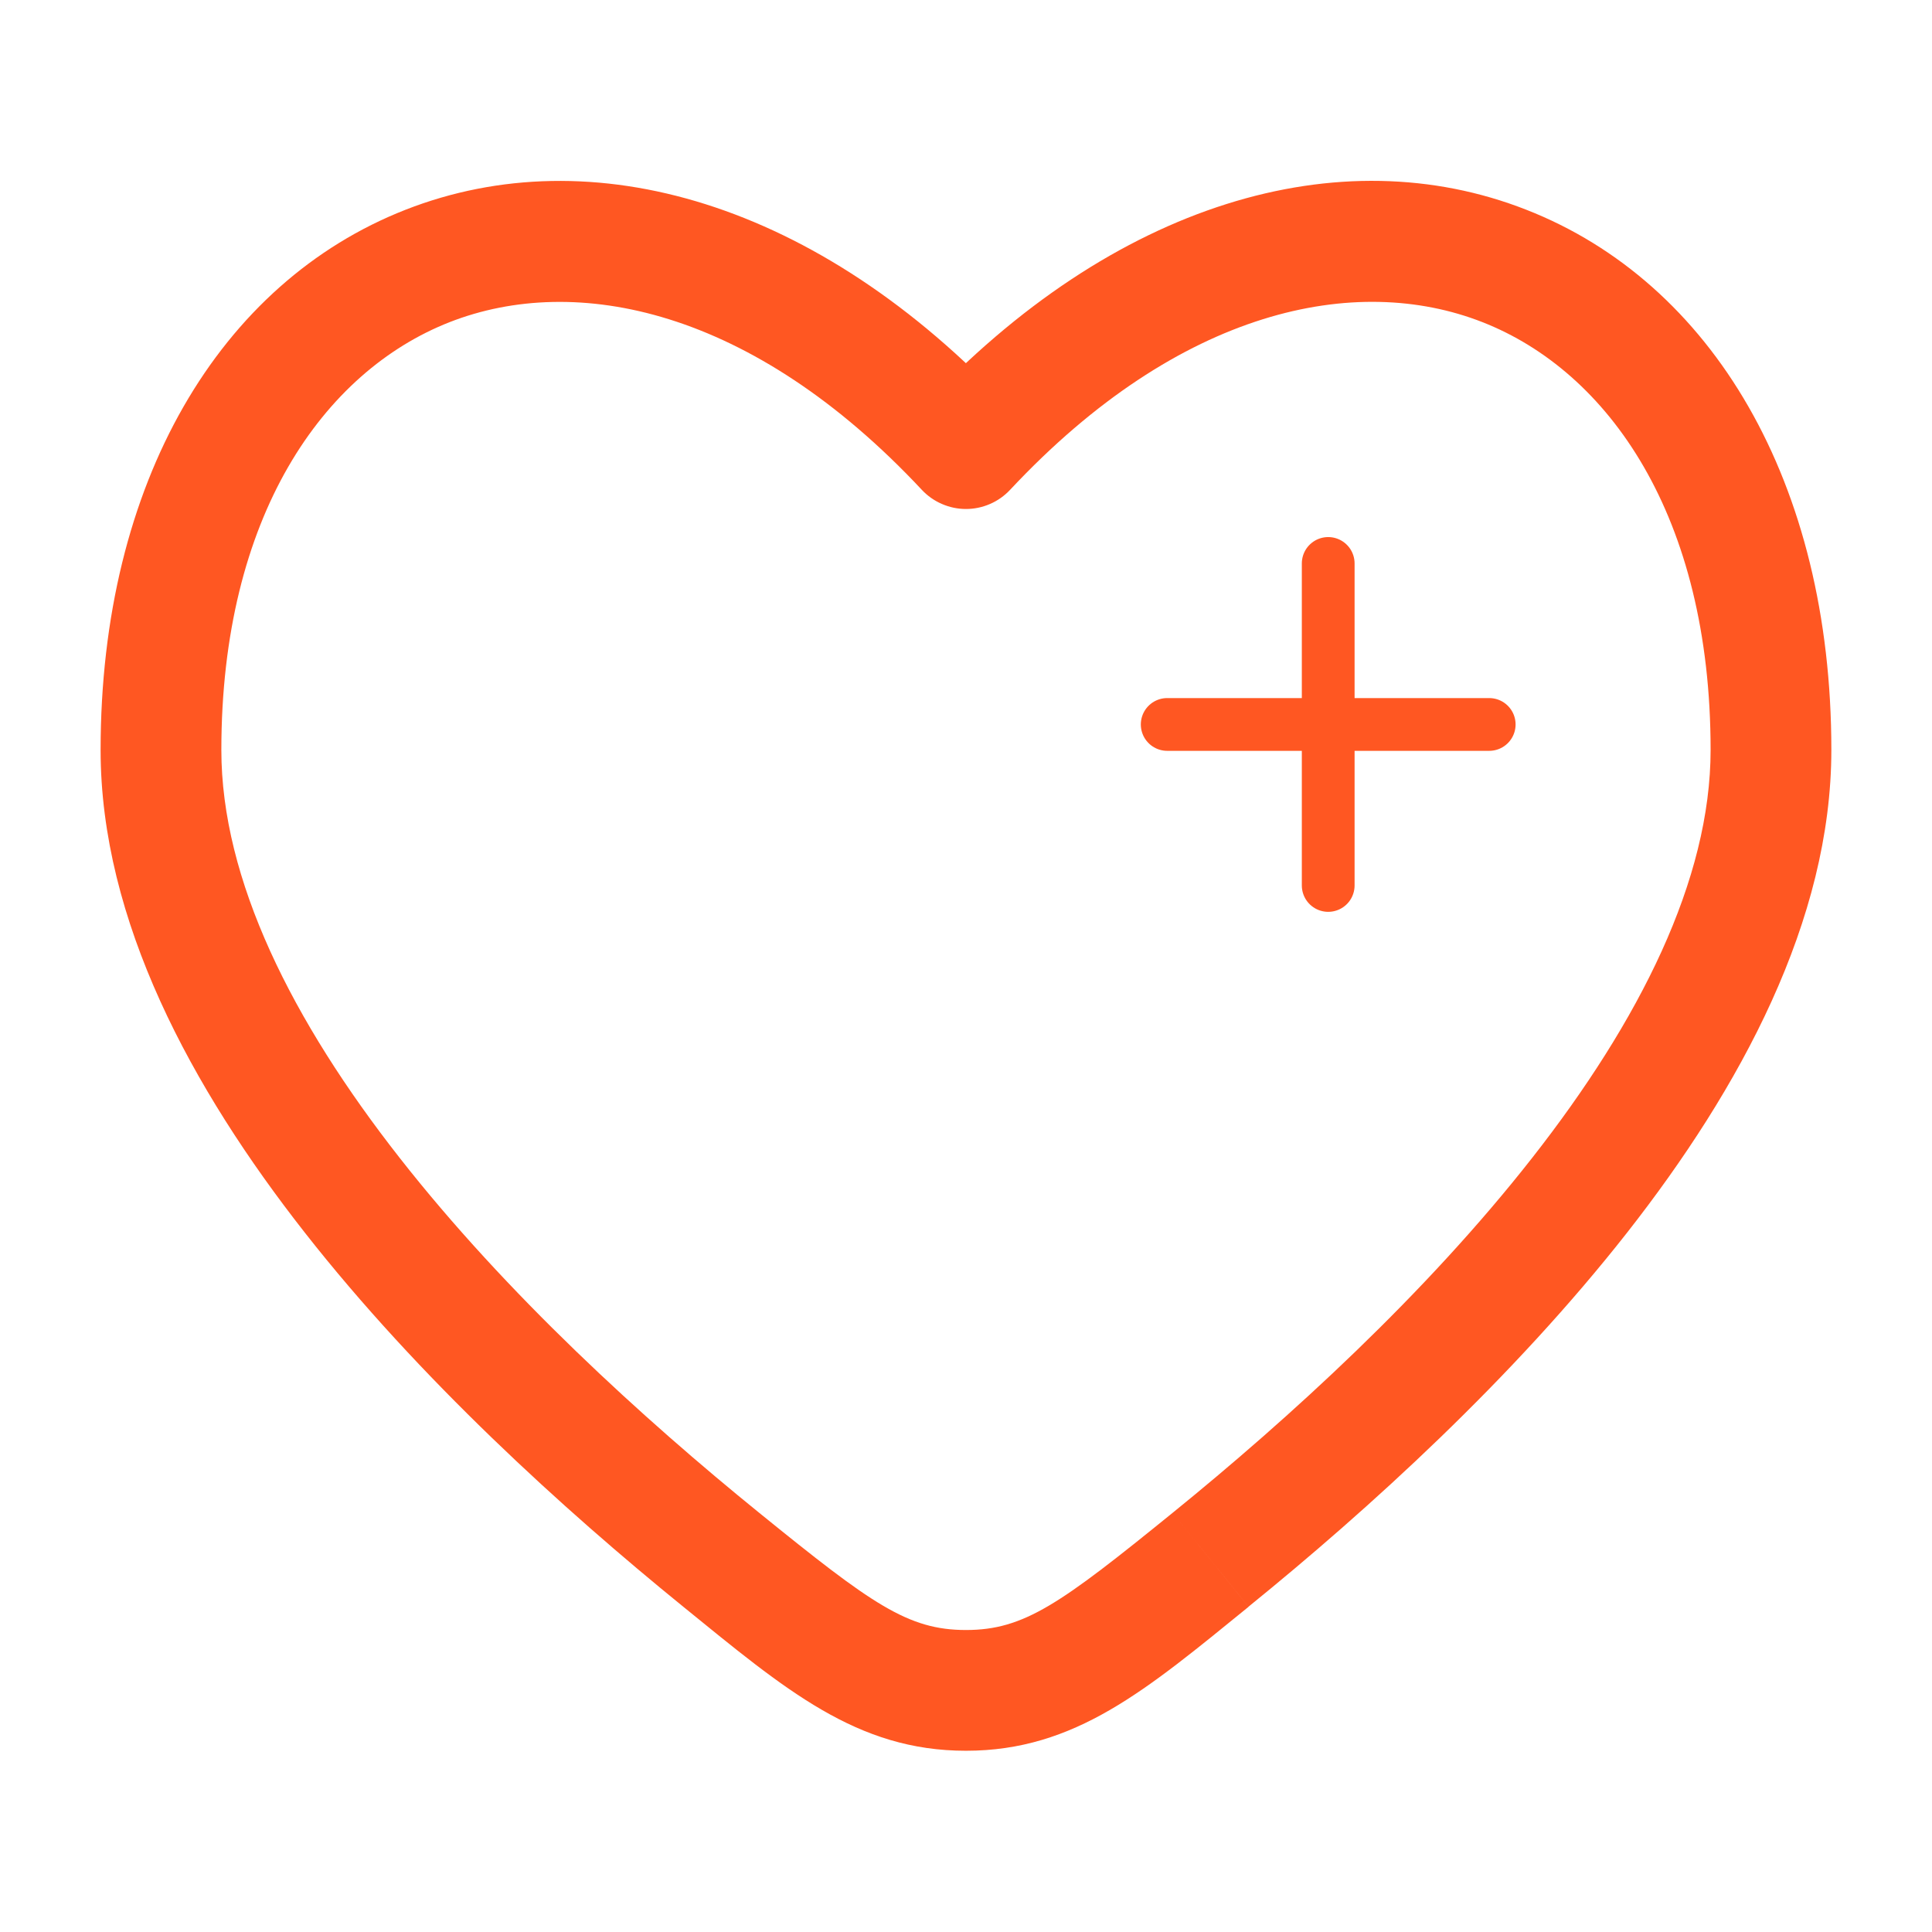 <svg width="42" height="42" viewBox="0 0 42 42" fill="none" xmlns="http://www.w3.org/2000/svg">
<g id="solar--health-linear">
<g id="Group">
<path id="Vector" d="M20.999 9.752L20.04 10.649C20.163 10.78 20.311 10.885 20.477 10.956C20.642 11.028 20.819 11.065 20.999 11.065C21.179 11.065 21.357 11.028 21.522 10.956C21.687 10.885 21.835 10.78 21.958 10.649L20.999 9.752ZM16.509 32.891C13.971 30.833 11.01 28.133 8.693 25.177C6.35 22.19 4.812 19.122 4.812 16.305H2.187C2.187 20.009 4.164 23.658 6.627 26.797C9.115 29.97 12.244 32.81 14.855 34.93L16.509 32.891ZM4.812 16.305C4.812 11.221 7.031 8.079 9.775 7.003C12.514 5.931 16.344 6.697 20.04 10.649L21.958 8.857C17.779 4.387 12.86 2.977 8.818 4.559C4.78 6.141 2.187 10.484 2.187 16.305H4.812ZM27.142 34.928C29.755 32.809 32.883 29.968 35.372 26.796C37.834 23.656 39.812 20.008 39.812 16.301H37.187C37.187 19.122 35.647 22.188 33.305 25.175C30.988 28.131 28.027 30.831 25.49 32.889L27.142 34.928ZM39.812 16.301C39.812 10.482 37.218 6.139 33.179 4.559C29.137 2.975 24.219 4.383 20.04 8.855L21.958 10.649C25.654 6.697 29.485 5.929 32.224 7.002C34.968 8.076 37.187 11.219 37.187 16.301H39.812ZM14.855 34.93C17.078 36.736 18.623 38.06 20.999 38.06V35.435C19.734 35.435 18.947 34.868 16.509 32.891L14.855 34.93ZM25.49 32.889C23.052 34.867 22.265 35.435 20.999 35.435V38.06C23.376 38.06 24.921 36.736 27.143 34.93L25.49 32.889Z" fill="#FF5722"/>
<path id="Vector_2" d="M32.374 15.749H28.874M28.874 15.749H25.374M28.874 15.749V12.249M28.874 15.749V19.249" stroke="#FF5722" stroke-width="1.147" stroke-linecap="round"/>
</g>
</g>
</svg>
